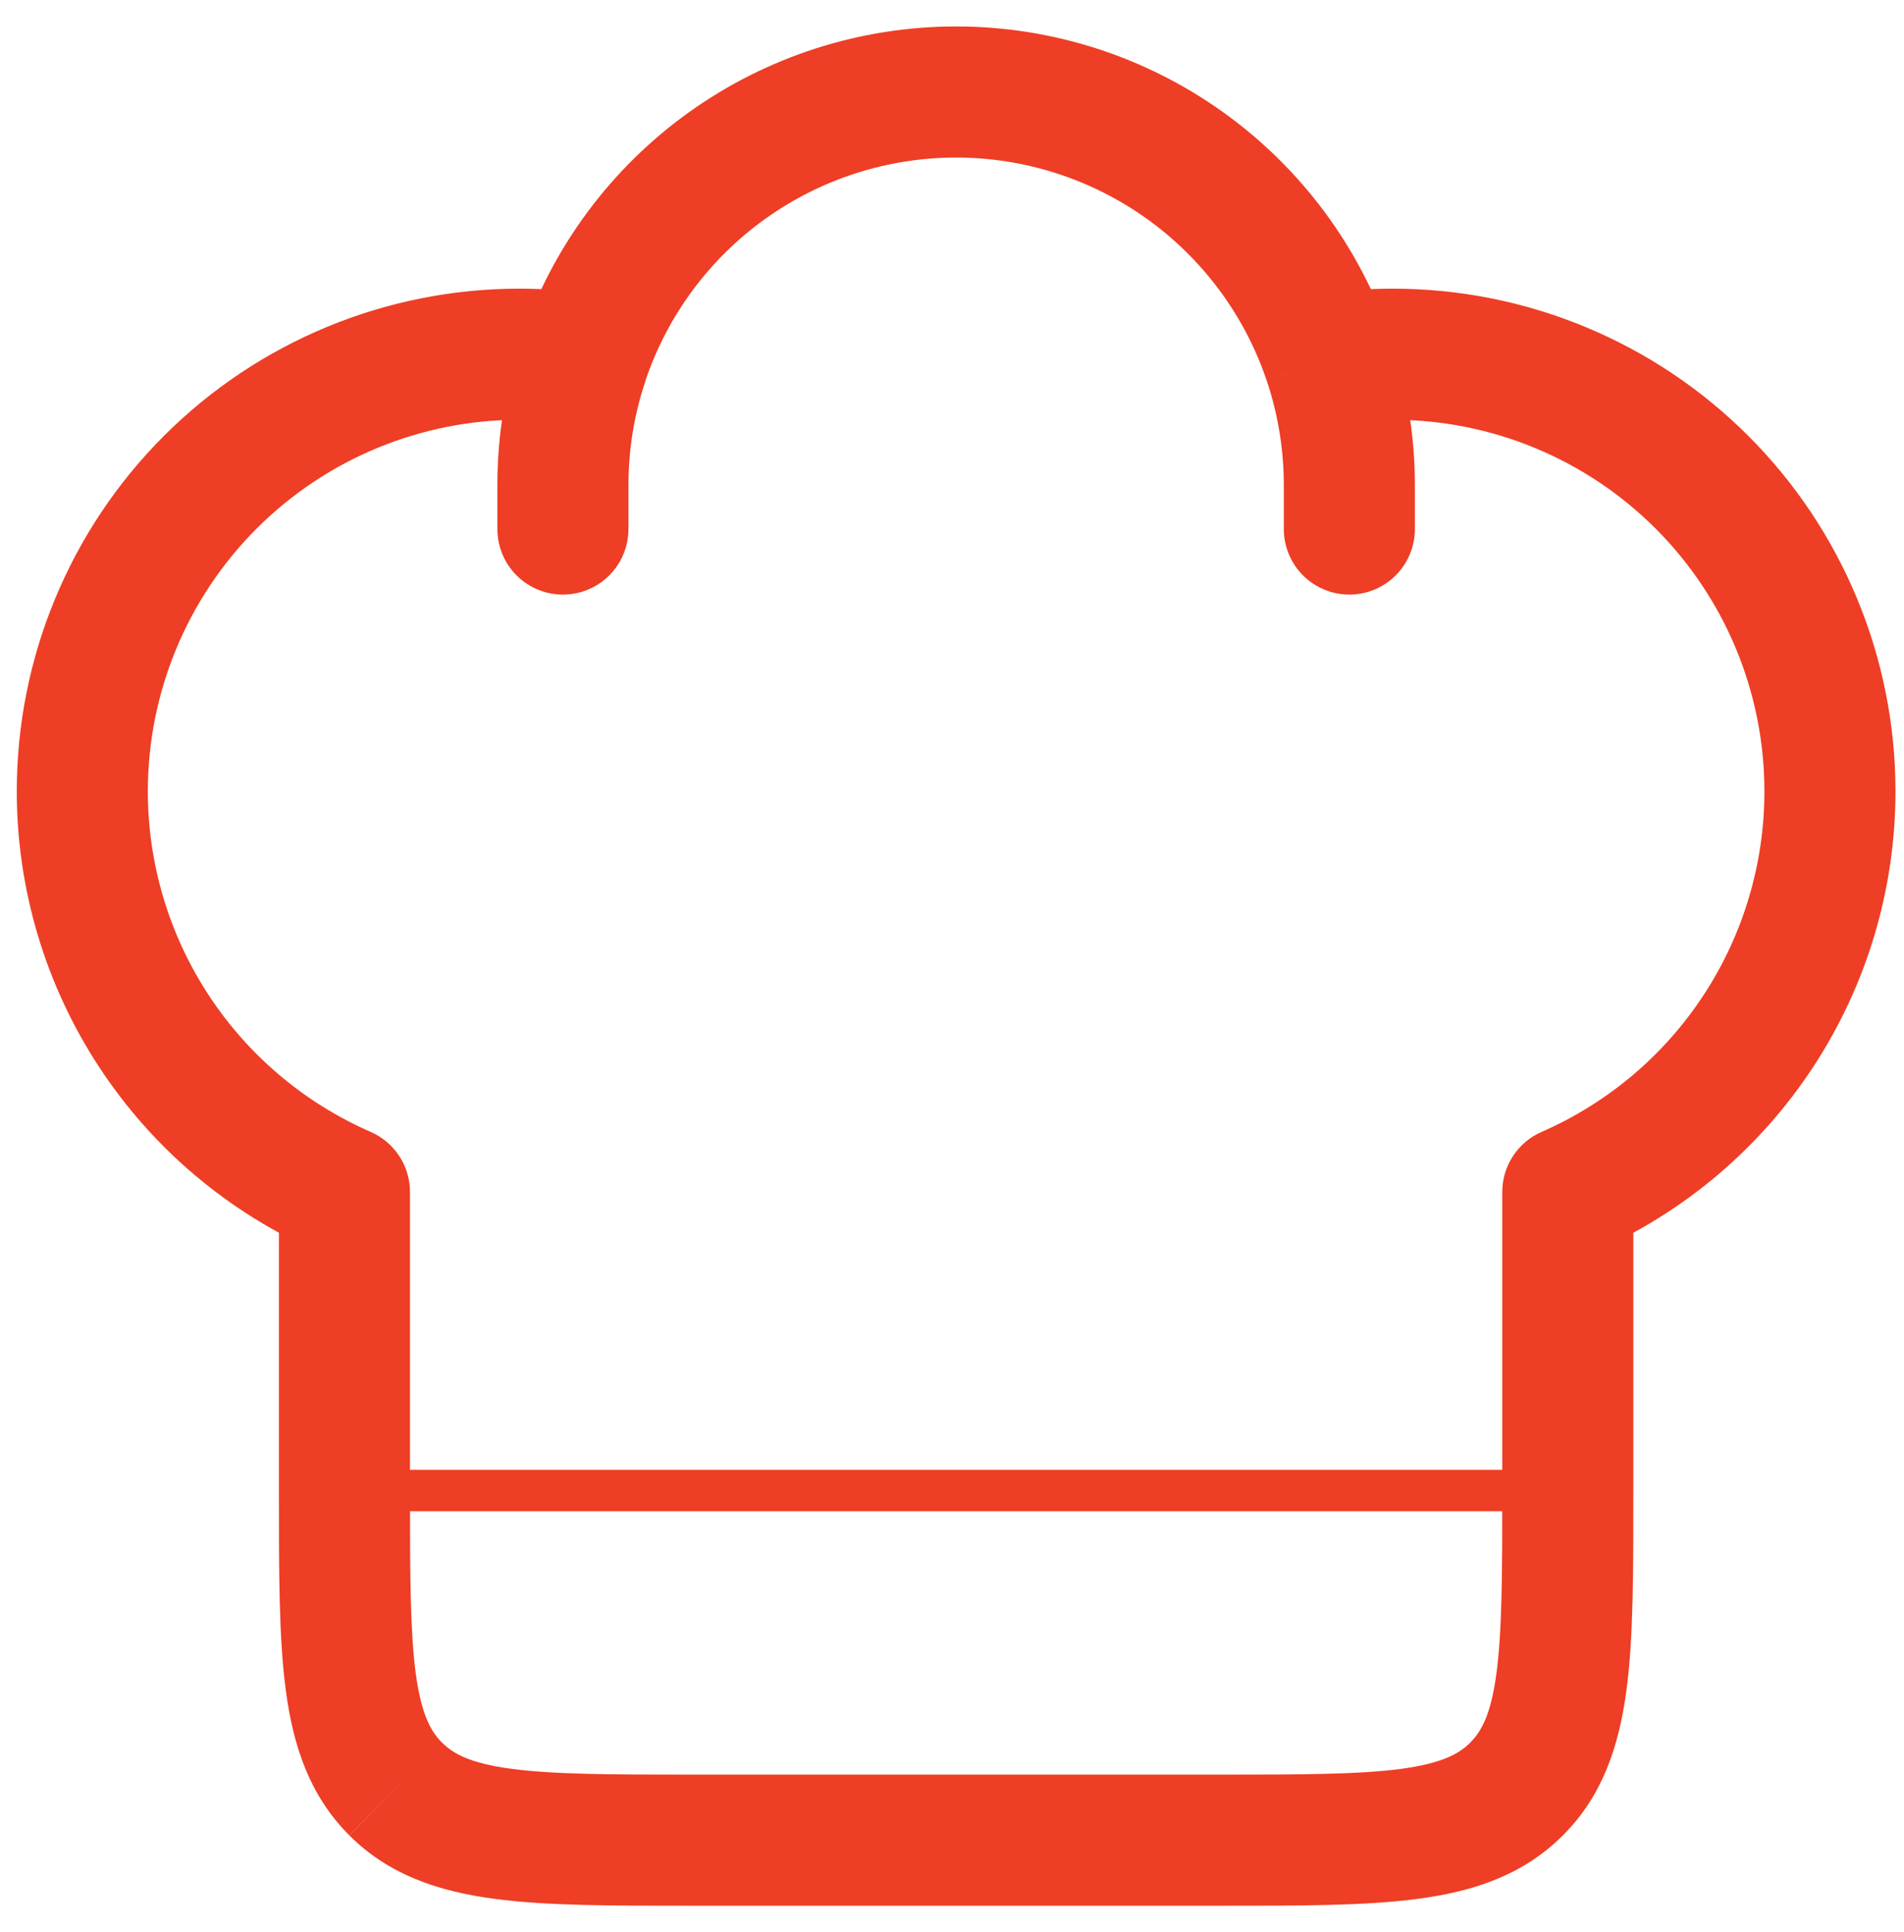 <svg width="69" height="70" viewBox="0 0 69 70" fill="none" xmlns="http://www.w3.org/2000/svg">
<path d="M12.483 43.183H14.858C14.858 42.721 14.723 42.269 14.47 41.883C14.216 41.496 13.856 41.192 13.433 41.007L12.483 43.183ZM56.816 43.183L55.866 41.007C55.443 41.192 55.083 41.496 54.83 41.883C54.576 42.269 54.441 42.721 54.441 43.183H56.816ZM46.525 19.167C46.525 19.797 46.775 20.401 47.22 20.846C47.666 21.291 48.27 21.542 48.9 21.542C49.529 21.542 50.134 21.291 50.579 20.846C51.024 20.401 51.275 19.797 51.275 19.167H46.525ZM18.025 19.167C18.025 19.797 18.275 20.401 18.72 20.846C19.166 21.291 19.77 21.542 20.4 21.542C21.029 21.542 21.634 21.291 22.079 20.846C22.524 20.401 22.775 19.797 22.775 19.167H18.025ZM18.816 10.458C13.987 10.458 9.356 12.377 5.941 15.791C2.526 19.206 0.608 23.837 0.608 28.667H5.358C5.358 25.097 6.776 21.674 9.3 19.15C11.824 16.626 15.247 15.208 18.816 15.208V10.458ZM50.483 15.208C54.052 15.208 57.475 16.626 59.999 19.15C62.523 21.674 63.941 25.097 63.941 28.667H68.691C68.691 23.837 66.773 19.206 63.358 15.791C59.943 12.377 55.312 10.458 50.483 10.458V15.208ZM44.15 64.292H25.15V69.042H44.15V64.292ZM25.15 64.292C22.097 64.292 20.045 64.285 18.515 64.079C17.056 63.883 16.429 63.544 16.017 63.13L12.66 66.493C14.101 67.933 15.897 68.519 17.885 68.788C19.804 69.048 22.23 69.042 25.15 69.042V64.292ZM10.108 54C10.108 56.92 10.102 59.345 10.361 61.264C10.627 63.253 11.216 65.049 12.657 66.489L16.017 63.133C15.605 62.721 15.266 62.094 15.067 60.631C14.864 59.105 14.858 57.053 14.858 54H10.108ZM54.441 54C54.441 57.053 54.435 59.105 54.229 60.634C54.033 62.094 53.694 62.721 53.279 63.133L56.642 66.489C58.083 65.049 58.669 63.253 58.938 61.264C59.198 59.345 59.191 56.92 59.191 54H54.441ZM44.15 69.042C47.069 69.042 49.495 69.048 51.414 68.788C53.403 68.522 55.201 67.933 56.642 66.489L53.282 63.133C52.871 63.544 52.244 63.883 50.781 64.083C49.254 64.285 47.202 64.292 44.15 64.292V69.042ZM18.816 15.208C19.494 15.208 20.156 15.259 20.805 15.354L21.498 10.655C20.61 10.524 19.714 10.458 18.816 10.458V15.208ZM34.65 0.958C31.175 0.958 27.788 2.047 24.963 4.07C22.139 6.094 20.019 8.951 18.902 12.241L23.398 13.768C24.197 11.417 25.712 9.376 27.729 7.931C29.747 6.485 32.167 5.708 34.65 5.708V0.958ZM18.902 12.241C18.319 13.962 18.023 15.767 18.025 17.583H22.775C22.775 16.244 22.996 14.961 23.402 13.768L18.902 12.241ZM50.483 10.458C49.574 10.458 48.678 10.525 47.801 10.655L48.497 15.354C49.155 15.257 49.818 15.208 50.483 15.208V10.458ZM34.65 5.708C37.131 5.709 39.55 6.486 41.568 7.932C43.585 9.377 45.099 11.418 45.898 13.768L50.394 12.241C49.277 8.952 47.158 6.095 44.334 4.071C41.51 2.047 38.124 0.959 34.65 0.958V5.708ZM45.898 13.768C46.303 14.961 46.525 16.244 46.525 17.583H51.275C51.275 15.718 50.964 13.923 50.394 12.241L45.901 13.768H45.898ZM14.858 54V43.183H10.108V54H14.858ZM13.433 41.007C11.032 39.959 8.989 38.233 7.555 36.041C6.121 33.849 5.357 31.286 5.358 28.667H0.608C0.608 32.21 1.641 35.676 3.582 38.641C5.522 41.606 8.286 43.94 11.533 45.358L13.433 41.007ZM54.441 43.183V54H59.191V43.183H54.441ZM63.941 28.667C63.942 31.286 63.178 33.849 61.744 36.041C60.31 38.233 58.267 39.959 55.866 41.007L57.766 45.358C61.014 43.94 63.777 41.606 65.718 38.641C67.658 35.676 68.692 32.21 68.691 28.667H63.941ZM46.525 17.583V19.167H51.275V17.583H46.525ZM18.025 17.583V19.167H22.775V17.583H18.025Z" fill="#EE3E25"/>
<path d="M12.483 54H56.816" stroke="#EE3E25" stroke-width="1.5" stroke-linecap="round" stroke-linejoin="round"/>
</svg>
